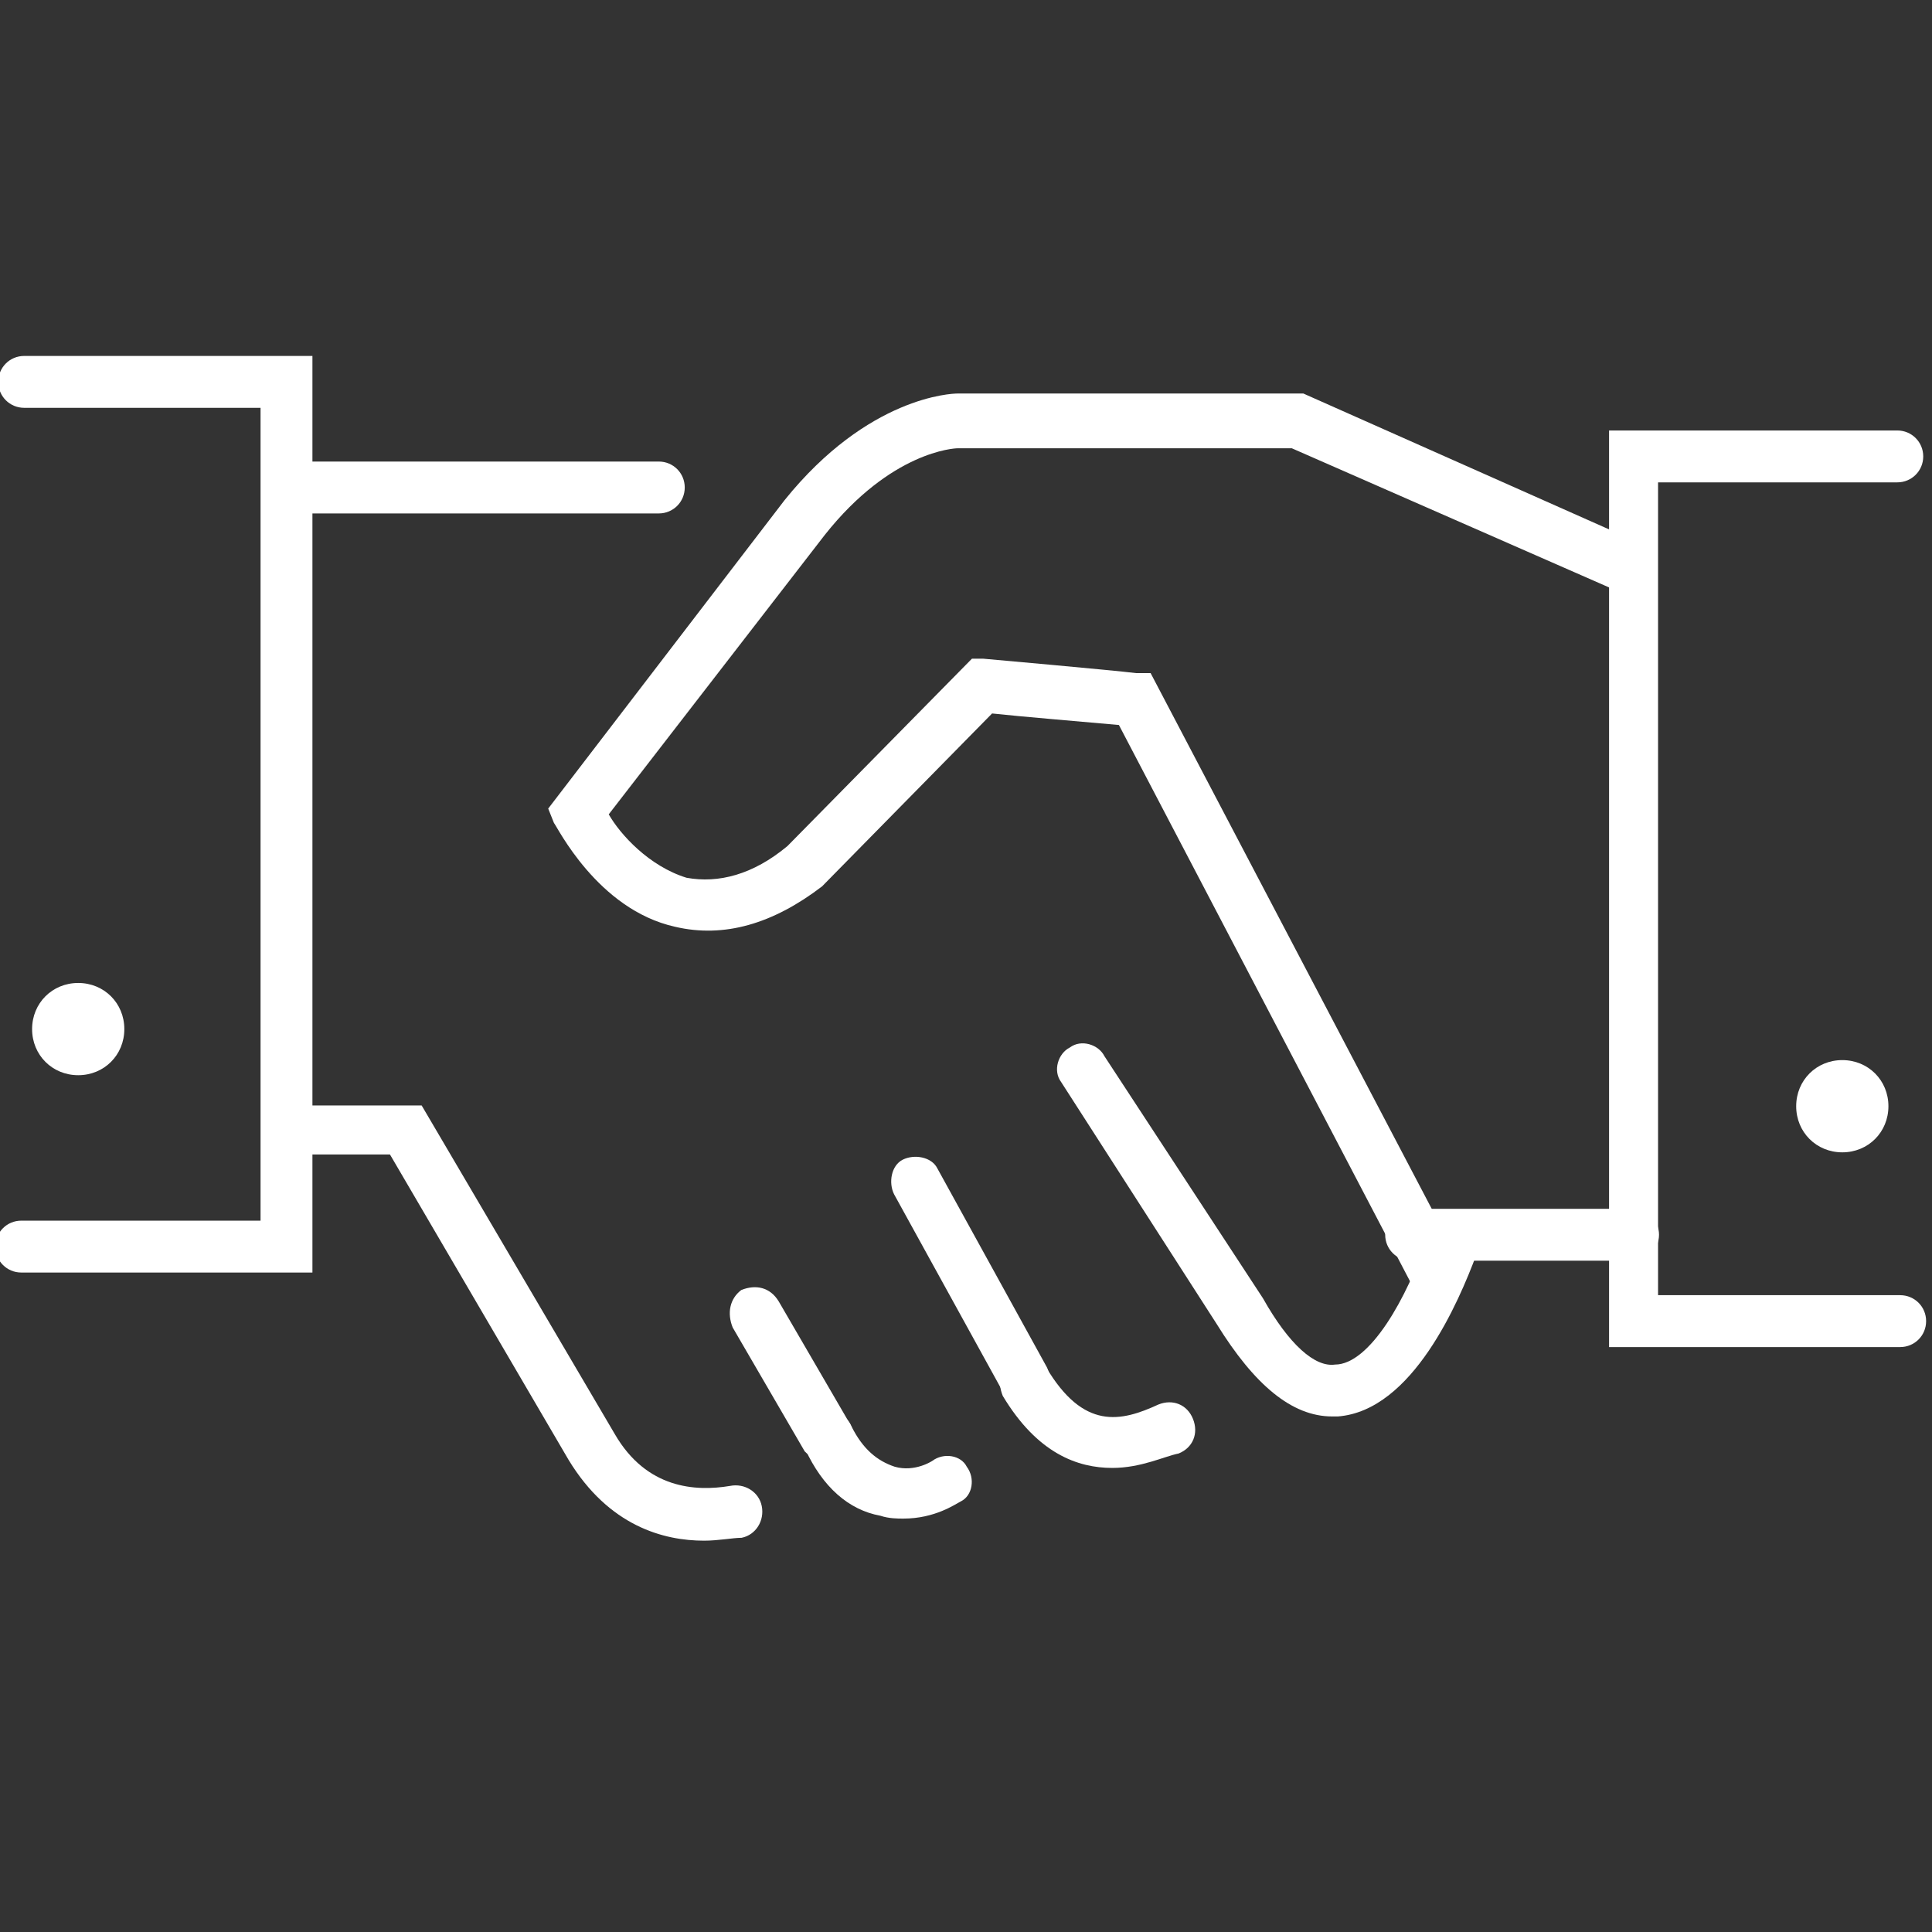 <?xml version="1.0" encoding="utf-8"?>
<!-- Generator: Adobe Illustrator 26.0.2, SVG Export Plug-In . SVG Version: 6.00 Build 0)  -->
<svg version="1.1" id="圖層_1" xmlns:serif="http://www.serif.com/"
	 xmlns="http://www.w3.org/2000/svg" xmlns:xlink="http://www.w3.org/1999/xlink" x="0px" y="0px" viewBox="0 0 100 100"
	 style="enable-background:new 0 0 100 100;" xml:space="preserve">
<rect x="0" y="0" width="100" height="100" fill="#333333" stroke="none"/>
<style type="text/css">
	.st0{fill:#FFFFFF;}
</style>
<g transform="matrix(1,0,0,1,-1255,-1447.04)">
	<g transform="matrix(1,0,0,1,0,-363)">
		<g transform="matrix(0.833,0,0,0.833,626.784,-399.345)">
			<g transform="matrix(1.791,0,0,1.791,753.859,2674.44)">
				<g transform="matrix(1,0,0,1,24.597,26.003)">
					<path class="st0" d="M0,15.1c-1.4,0-3.3-0.5-4.7-2.8l-6.2-10.6h-3.4c-0.5,0-0.9-0.4-0.9-0.9S-14.7,0-14.2,0h4.4l6.7,11.4
						c1.1,1.9,2.8,2,4,1.8c0.5-0.1,1,0.2,1.1,0.7c0.1,0.5-0.2,1-0.7,1.1C1,15,0.5,15.1,0,15.1"/>
				</g>
				<g transform="matrix(1,0,0,1,35.788,27.685)">
					<path class="st0" d="M0,8.8c-0.3,0-0.6-0.2-0.8-0.5l-3.8-6.9c-0.2-0.4-0.1-1,0.3-1.2s1-0.1,1.2,0.3l3.8,6.9
						c0.2,0.4,0.1,1-0.3,1.2C0.3,8.8,0.1,8.8,0,8.8"/>
				</g>
				<g transform="matrix(1,0,0,1,28.888,32.206)">
					<path class="st0" d="M0,6.2c-0.3,0-0.6-0.2-0.8-0.4l-2.5-4.3C-3.5,1-3.4,0.5-3,0.2C-2.5,0-2,0.1-1.7,0.6l2.5,4.3
						c0.2,0.4,0.1,1-0.3,1.2C0.3,6.2,0.1,6.2,0,6.2"/>
				</g>
				<g transform="matrix(1,0,0,1,38.758,34.579)">
					<path class="st0" d="M0,4c-1.2,0-2.6-0.5-3.8-2.5C-4,1-3.9,0.5-3.5,0.2s1-0.1,1.2,0.3C-1,2.7,0.3,2.4,1.6,1.8
						c0.5-0.2,1,0,1.2,0.5c0.2,0.5,0,1-0.5,1.2C1.8,3.6,1,4,0,4"/>
				</g>
				<g transform="matrix(1,0,0,1,31.509,36.537)">
					<path class="st0" d="M0,3.8c-0.2,0-0.5,0-0.8-0.1c-1.1-0.2-2-1-2.6-2.3C-3.6,1-3.5,0.5-3,0.2c0.4-0.2,1-0.1,1.2,0.4
						C-1.4,1.4-0.9,1.8-0.3,2c0.7,0.2,1.3-0.2,1.3-0.2c0.4-0.3,1-0.2,1.2,0.2c0.3,0.4,0.2,1-0.2,1.2C1.8,3.3,1.1,3.8,0,3.8"/>
				</g>
				<g transform="matrix(1,0,0,1,23.025,3.664)">
					<path class="st0" d="M0,1.8h-12.7c-0.5,0-0.9-0.4-0.9-0.9S-13.2,0-12.7,0H0c0.5,0,0.9,0.4,0.9,0.9C0.9,1.4,0.5,1.8,0,1.8"/>
				</g>
				<g transform="matrix(1,0,0,1,11.008,-0)">
					<path class="st0" d="M0,31.8h-10.1c-0.5,0-0.9-0.4-0.9-0.9c0-0.5,0.4-0.9,0.9-0.9h8.3V1.8H-10c-0.5,0-0.9-0.4-0.9-0.9
						c0-0.5,0.4-0.9,0.9-0.9H0V31.8z"/>
				</g>
				<g transform="matrix(1,0,0,1,46.385,23.693)">
					<path class="st0" d="M0,13.1c-1.4,0-2.7-1.1-4-3.2l-5.4-8.4c-0.3-0.4-0.1-1,0.3-1.2c0.4-0.3,1-0.1,1.2,0.3L-2.4,9
						c0.9,1.6,1.8,2.4,2.5,2.3C1.3,11.3,2.6,9,3.3,6.9C3.5,6.4,4,6.2,4.5,6.4C5,6.5,5.2,7,5,7.5c-0.6,1.6-2.2,5.4-4.8,5.6
						C0.2,13.1,0.1,13.1,0,13.1"/>
				</g>
				<g transform="matrix(0,-1,-1,0,64.085,25.333)">
					<path class="st0" d="M-0.7-0.7c-0.4,0-0.7,0.3-0.7,0.7s0.3,0.7,0.7,0.7S0,0.4,0,0S-0.3-0.7-0.7-0.7"/>
				</g>
				<g transform="matrix(0,-1,-1,0,2.883,22.658)">
					<path class="st0" d="M-0.7-0.7c-0.4,0-0.7,0.3-0.7,0.7s0.3,0.7,0.7,0.7C-0.3,0.7,0,0.4,0,0S-0.3-0.7-0.7-0.7"/>
				</g>
				<g transform="matrix(1,0,0,1,2.882,23.554)">
					<path class="st0" d="M0-0.4c-0.1,0-0.2,0.1-0.2,0.2c0,0.2,0.4,0.2,0.4,0C0.2-0.3,0.1-0.4,0-0.4 M0,1.4c-0.9,0-1.6-0.7-1.6-1.6
						c0-0.9,0.7-1.6,1.6-1.6c0.9,0,1.6,0.7,1.6,1.6C1.6,0.7,0.9,1.4,0,1.4"/>
				</g>
				<g transform="matrix(1,0,0,1,49.126,29.589)">
					<path class="st0" d="M0,1.8c-0.5,0-0.9-0.4-0.9-0.9C-0.9,0.4-0.5,0,0,0h7.7l0,0c0.5,0,0.9,0.4,0.9,0.9c0,0.5-0.4,0.9-0.9,0.9H0
						L0,1.8z"/>
				</g>
				<g transform="matrix(1,0,0,1,66.093,2.586)">
					<path class="st0" d="M0,31.8h-10.1V0h10c0.5,0,0.9,0.4,0.9,0.9S0.4,1.8-0.1,1.8h-8.3V30H0c0.5,0,0.9,0.4,0.9,0.9
						C0.9,31.4,0.5,31.8,0,31.8"/>
				</g>
				<g transform="matrix(1,0,0,1,49.888,1.404)">
					<path class="st0" d="M0,31.2c-0.3,0-0.6-0.2-0.8-0.5l-10.1-19.3c-1.1-0.1-3.5-0.3-4.4-0.4l-5.9,6c-1.7,1.3-3.4,1.8-5.1,1.4
						c-2.7-0.6-4.1-3.5-4.2-3.6l-0.2-0.5l8.2-10.7c2.9-3.6,5.8-3.7,6-3.7l12,0L7.2,5.1c0.5,0.2,0.7,0.7,0.5,1.2S6.9,7,6.5,6.8
						l-11.4-5l-11.6,0c-0.1,0-2.3,0.1-4.6,3l-7.5,9.7c0.4,0.7,1.4,1.8,2.7,2.2c1.1,0.2,2.3-0.1,3.5-1.1l6.4-6.5l0.4,0
						c0,0,4.5,0.4,5.3,0.5l0.5,0L0.8,29.8c0.2,0.4,0.1,1-0.4,1.2C0.3,31.1,0.1,31.2,0,31.2"/>
				</g>
				<g transform="matrix(1,0,0,1,64.085,26.23)">
					<path class="st0" d="M0-0.4c-0.1,0-0.2,0.1-0.2,0.2c0,0.2,0.4,0.2,0.4,0C0.2-0.3,0.1-0.4,0-0.4 M0,1.4c-0.9,0-1.6-0.7-1.6-1.6
						c0-0.9,0.7-1.6,1.6-1.6s1.6,0.7,1.6,1.6C1.6,0.7,0.9,1.4,0,1.4"/>
				</g>
			</g>
		</g>
	</g>
</g>
</svg>
